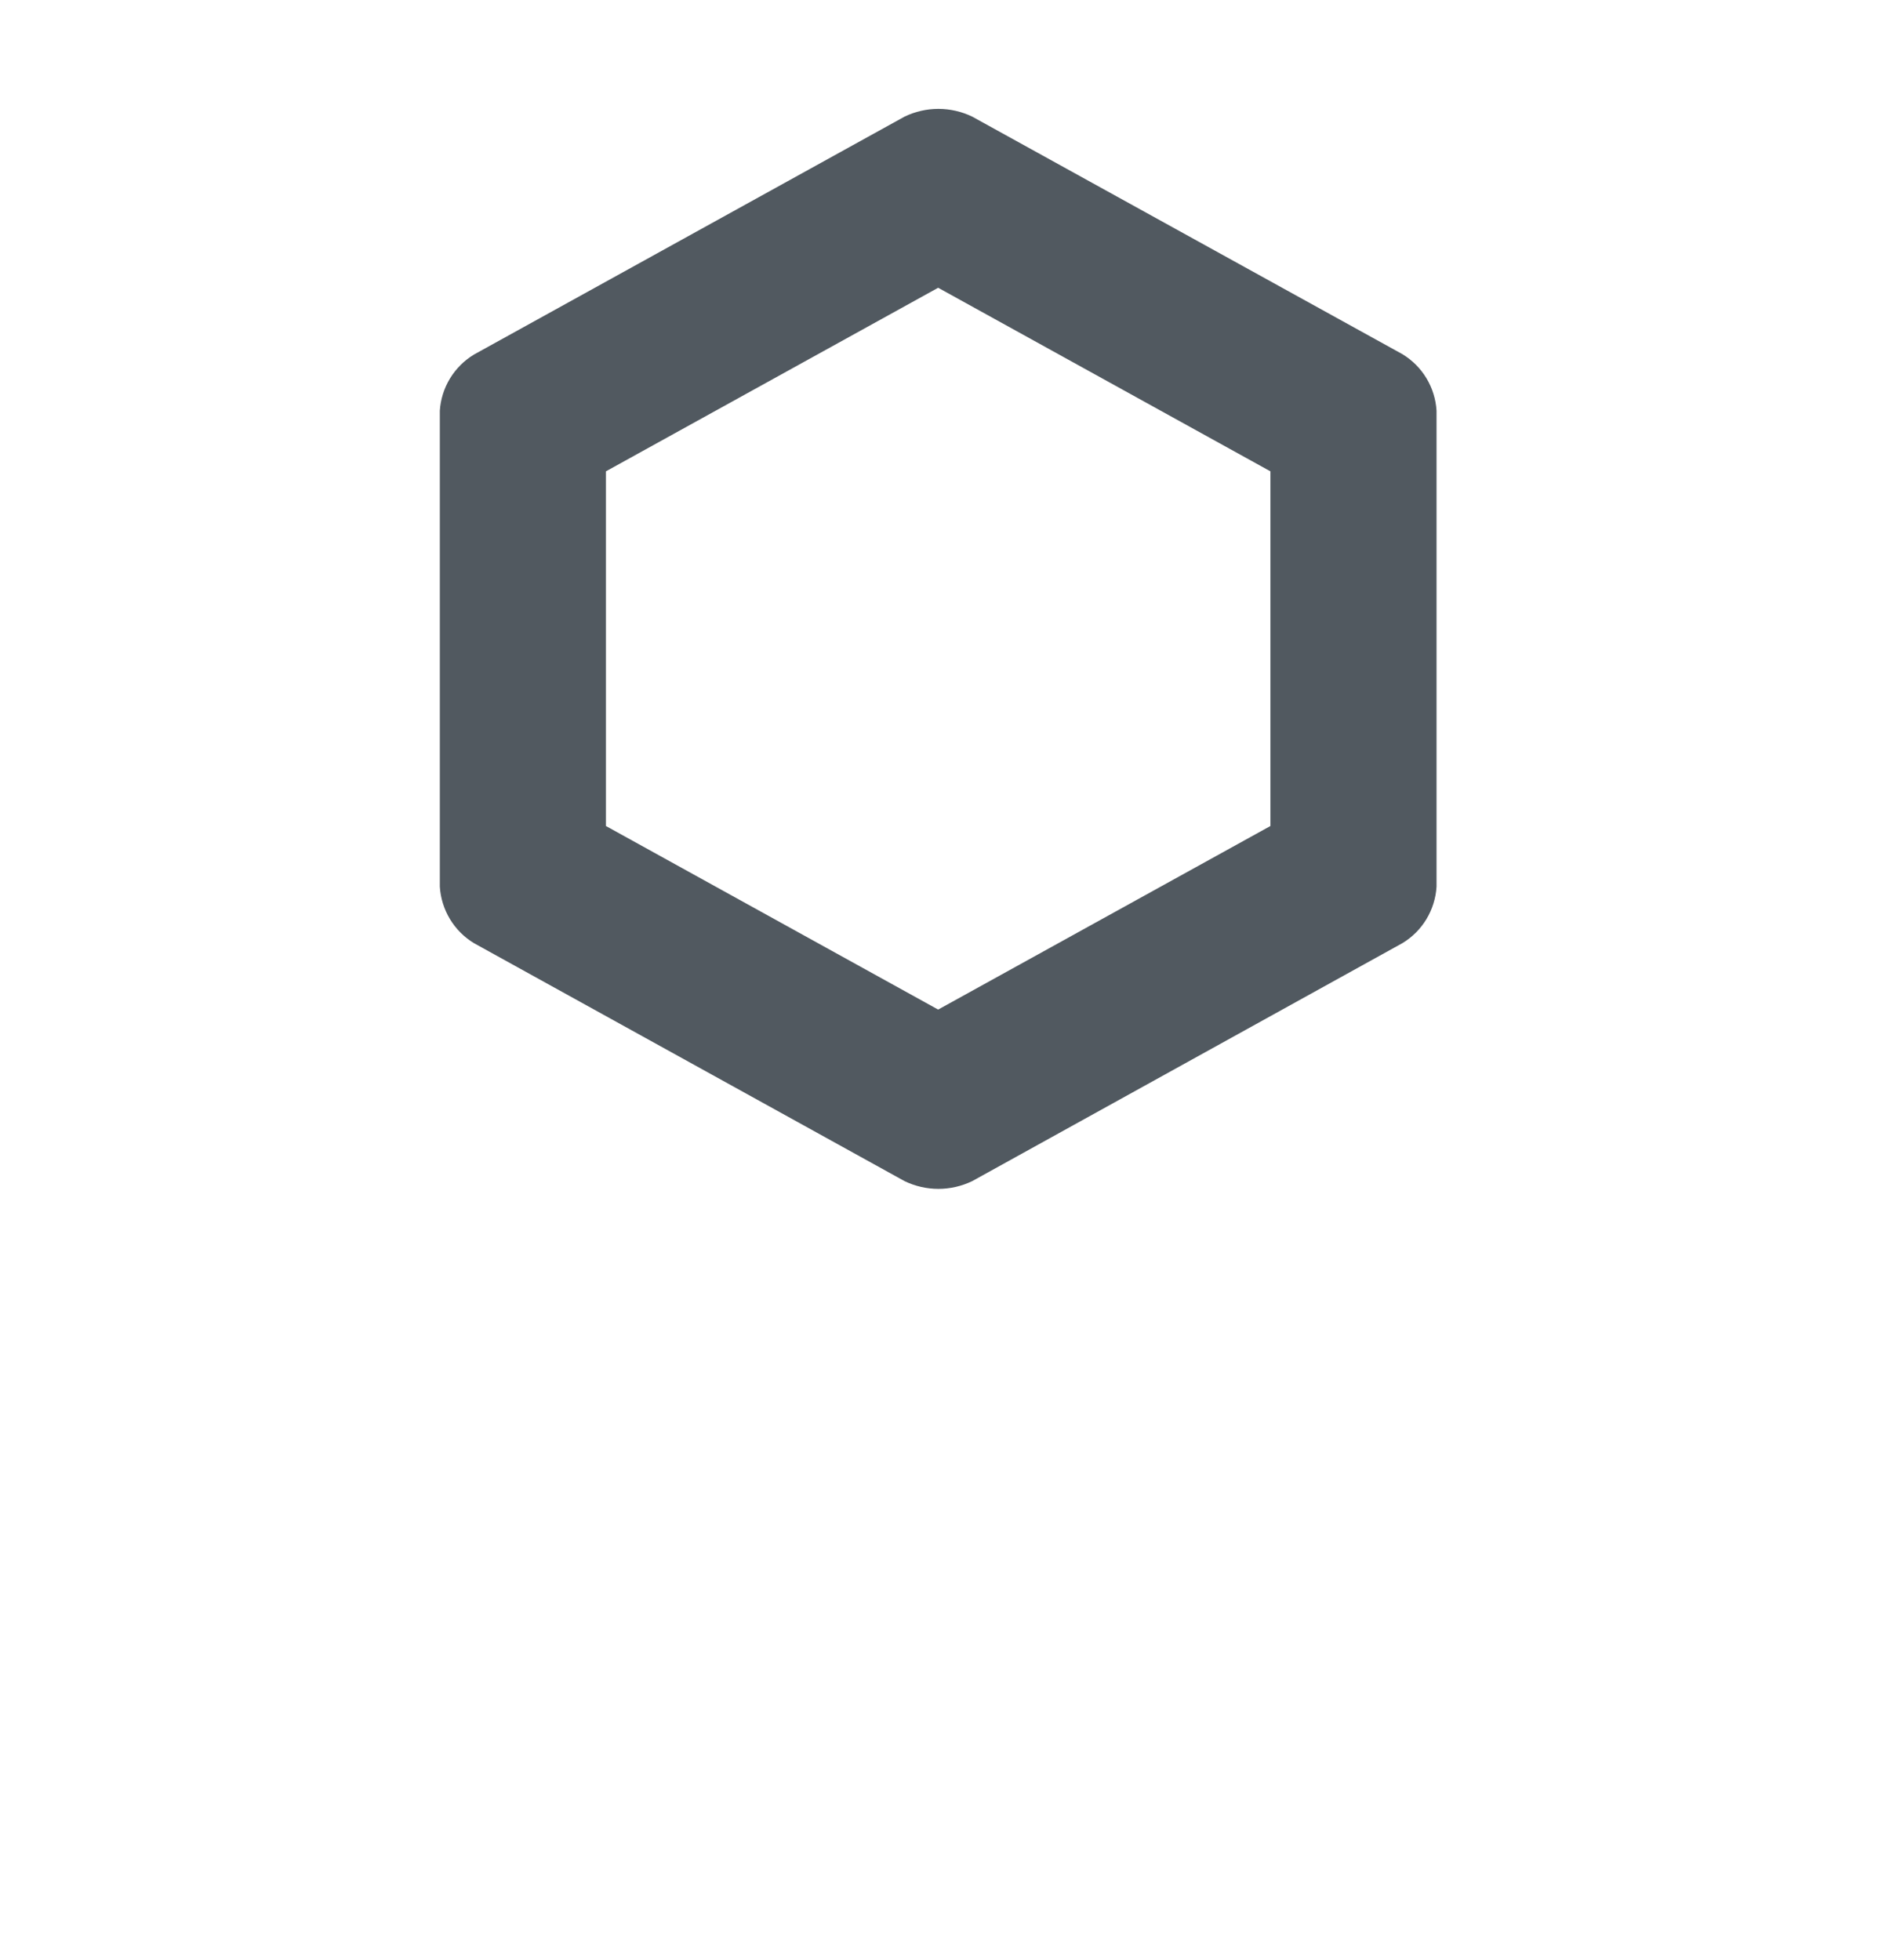 <?xml version="1.0" encoding="UTF-8"?> <svg xmlns="http://www.w3.org/2000/svg" width="69" height="72" viewBox="0 0 69 72" fill="none"> <g filter="url(#filter0_d_903_7802)"> <path d="M35.721 0.285C35.333 0.098 34.908 0 34.477 0C34.047 0 33.621 0.098 33.234 0.285L17.411 9.028C17.052 9.246 16.751 9.547 16.533 9.905C16.315 10.264 16.187 10.67 16.16 11.089V28.575C16.186 28.995 16.314 29.404 16.531 29.765C16.749 30.127 17.051 30.43 17.411 30.649L33.234 39.393C33.621 39.58 34.047 39.678 34.477 39.678C34.908 39.678 35.333 39.58 35.721 39.393L51.528 30.649C51.889 30.431 52.192 30.128 52.41 29.766C52.627 29.405 52.755 28.996 52.78 28.575V11.089C52.755 10.667 52.627 10.258 52.41 9.897C52.192 9.535 51.889 9.232 51.528 9.013L35.721 0.285ZM46.676 26.347L34.469 33.091L22.263 26.347V13.316L34.469 6.572L46.676 13.316V26.347Z" fill="#515960"></path> </g> <defs> <filter id="filter0_d_903_7802" x="0" y="0" width="68.946" height="72" filterUnits="userSpaceOnUse" color-interpolation-filters="sRGB"> <feFlood flood-opacity="0" result="BackgroundImageFix"></feFlood> <feColorMatrix in="SourceAlpha" type="matrix" values="0 0 0 0 0 0 0 0 0 0 0 0 0 0 0 0 0 0 127 0" result="hardAlpha"></feColorMatrix> <feOffset dy="4"></feOffset> <feGaussianBlur stdDeviation="2"></feGaussianBlur> <feComposite in2="hardAlpha" operator="out"></feComposite> <feColorMatrix type="matrix" values="0 0 0 0 0 0 0 0 0 0 0 0 0 0 0 0 0 0 0.25 0"></feColorMatrix> <feBlend mode="normal" in2="BackgroundImageFix" result="effect1_dropShadow_903_7802"></feBlend> <feBlend mode="normal" in="SourceGraphic" in2="effect1_dropShadow_903_7802" result="shape"></feBlend> </filter> </defs> </svg> 